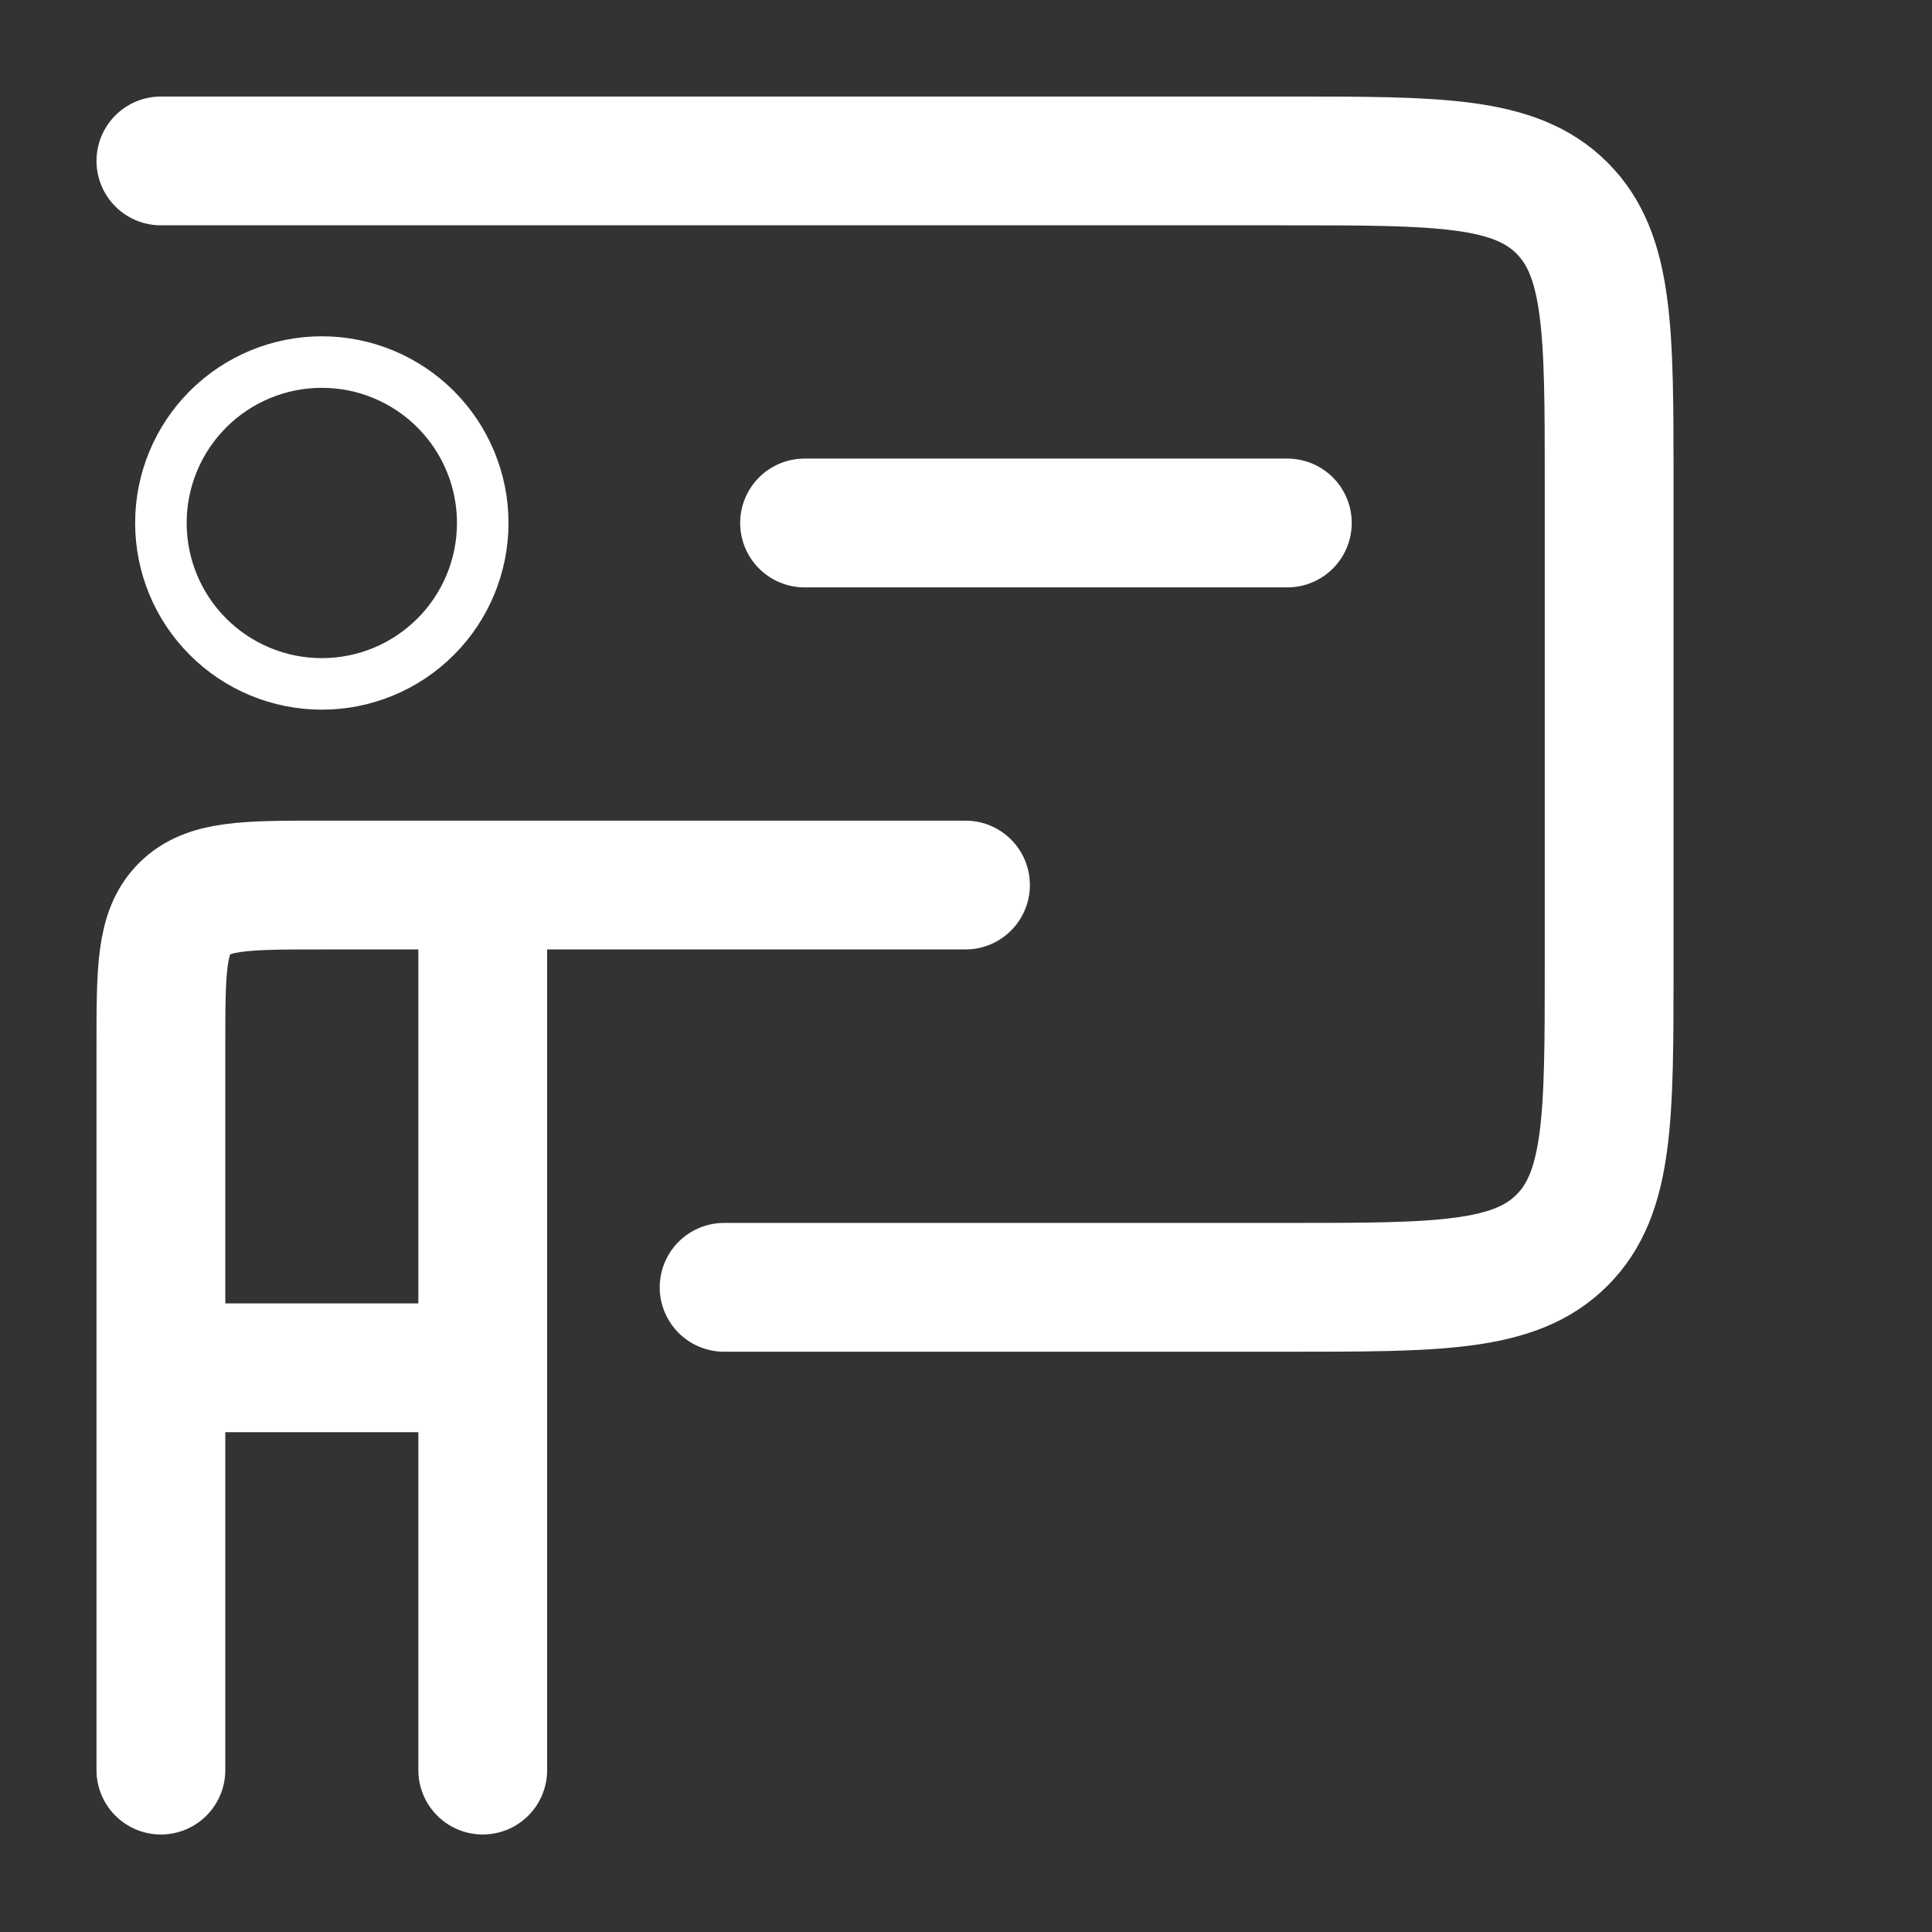 <svg width="75" height="75" viewBox="0 0 75 75" fill="none" xmlns="http://www.w3.org/2000/svg">
<rect x="0" y="0" width="75" height="75" fill="#333333" stroke="none"/>
<path d="M6.246 6.247H49.974C55.864 6.247 58.807 6.247 60.637 8.077C62.467 9.907 62.467 12.85 62.467 18.74V37.481C62.467 43.371 62.467 46.314 60.637 48.144C58.807 49.974 55.864 49.974 49.974 49.974H28.11M31.233 20.302H49.974M6.246 53.098V40.604C6.246 37.659 6.246 36.188 7.161 35.273C8.076 34.357 9.548 34.357 12.493 34.357H18.74M6.246 53.098H18.74M6.246 53.098V68.715M18.74 34.357V53.098M18.74 34.357H37.48M18.74 53.098V68.715" stroke="white" stroke-width="5" stroke-linecap="round" stroke-linejoin="round"/>
<path d="M18.74 20.302C18.74 21.959 18.081 23.548 16.91 24.719C15.739 25.891 14.15 26.549 12.493 26.549C10.836 26.549 9.247 25.891 8.076 24.719C6.904 23.548 6.246 21.959 6.246 20.302C6.246 18.645 6.904 17.057 8.076 15.885C9.247 14.714 10.836 14.055 12.493 14.055C14.15 14.055 15.739 14.714 16.91 15.885C18.081 17.057 18.74 18.645 18.74 20.302Z" stroke="white" stroke-width="2"/>
</svg>
